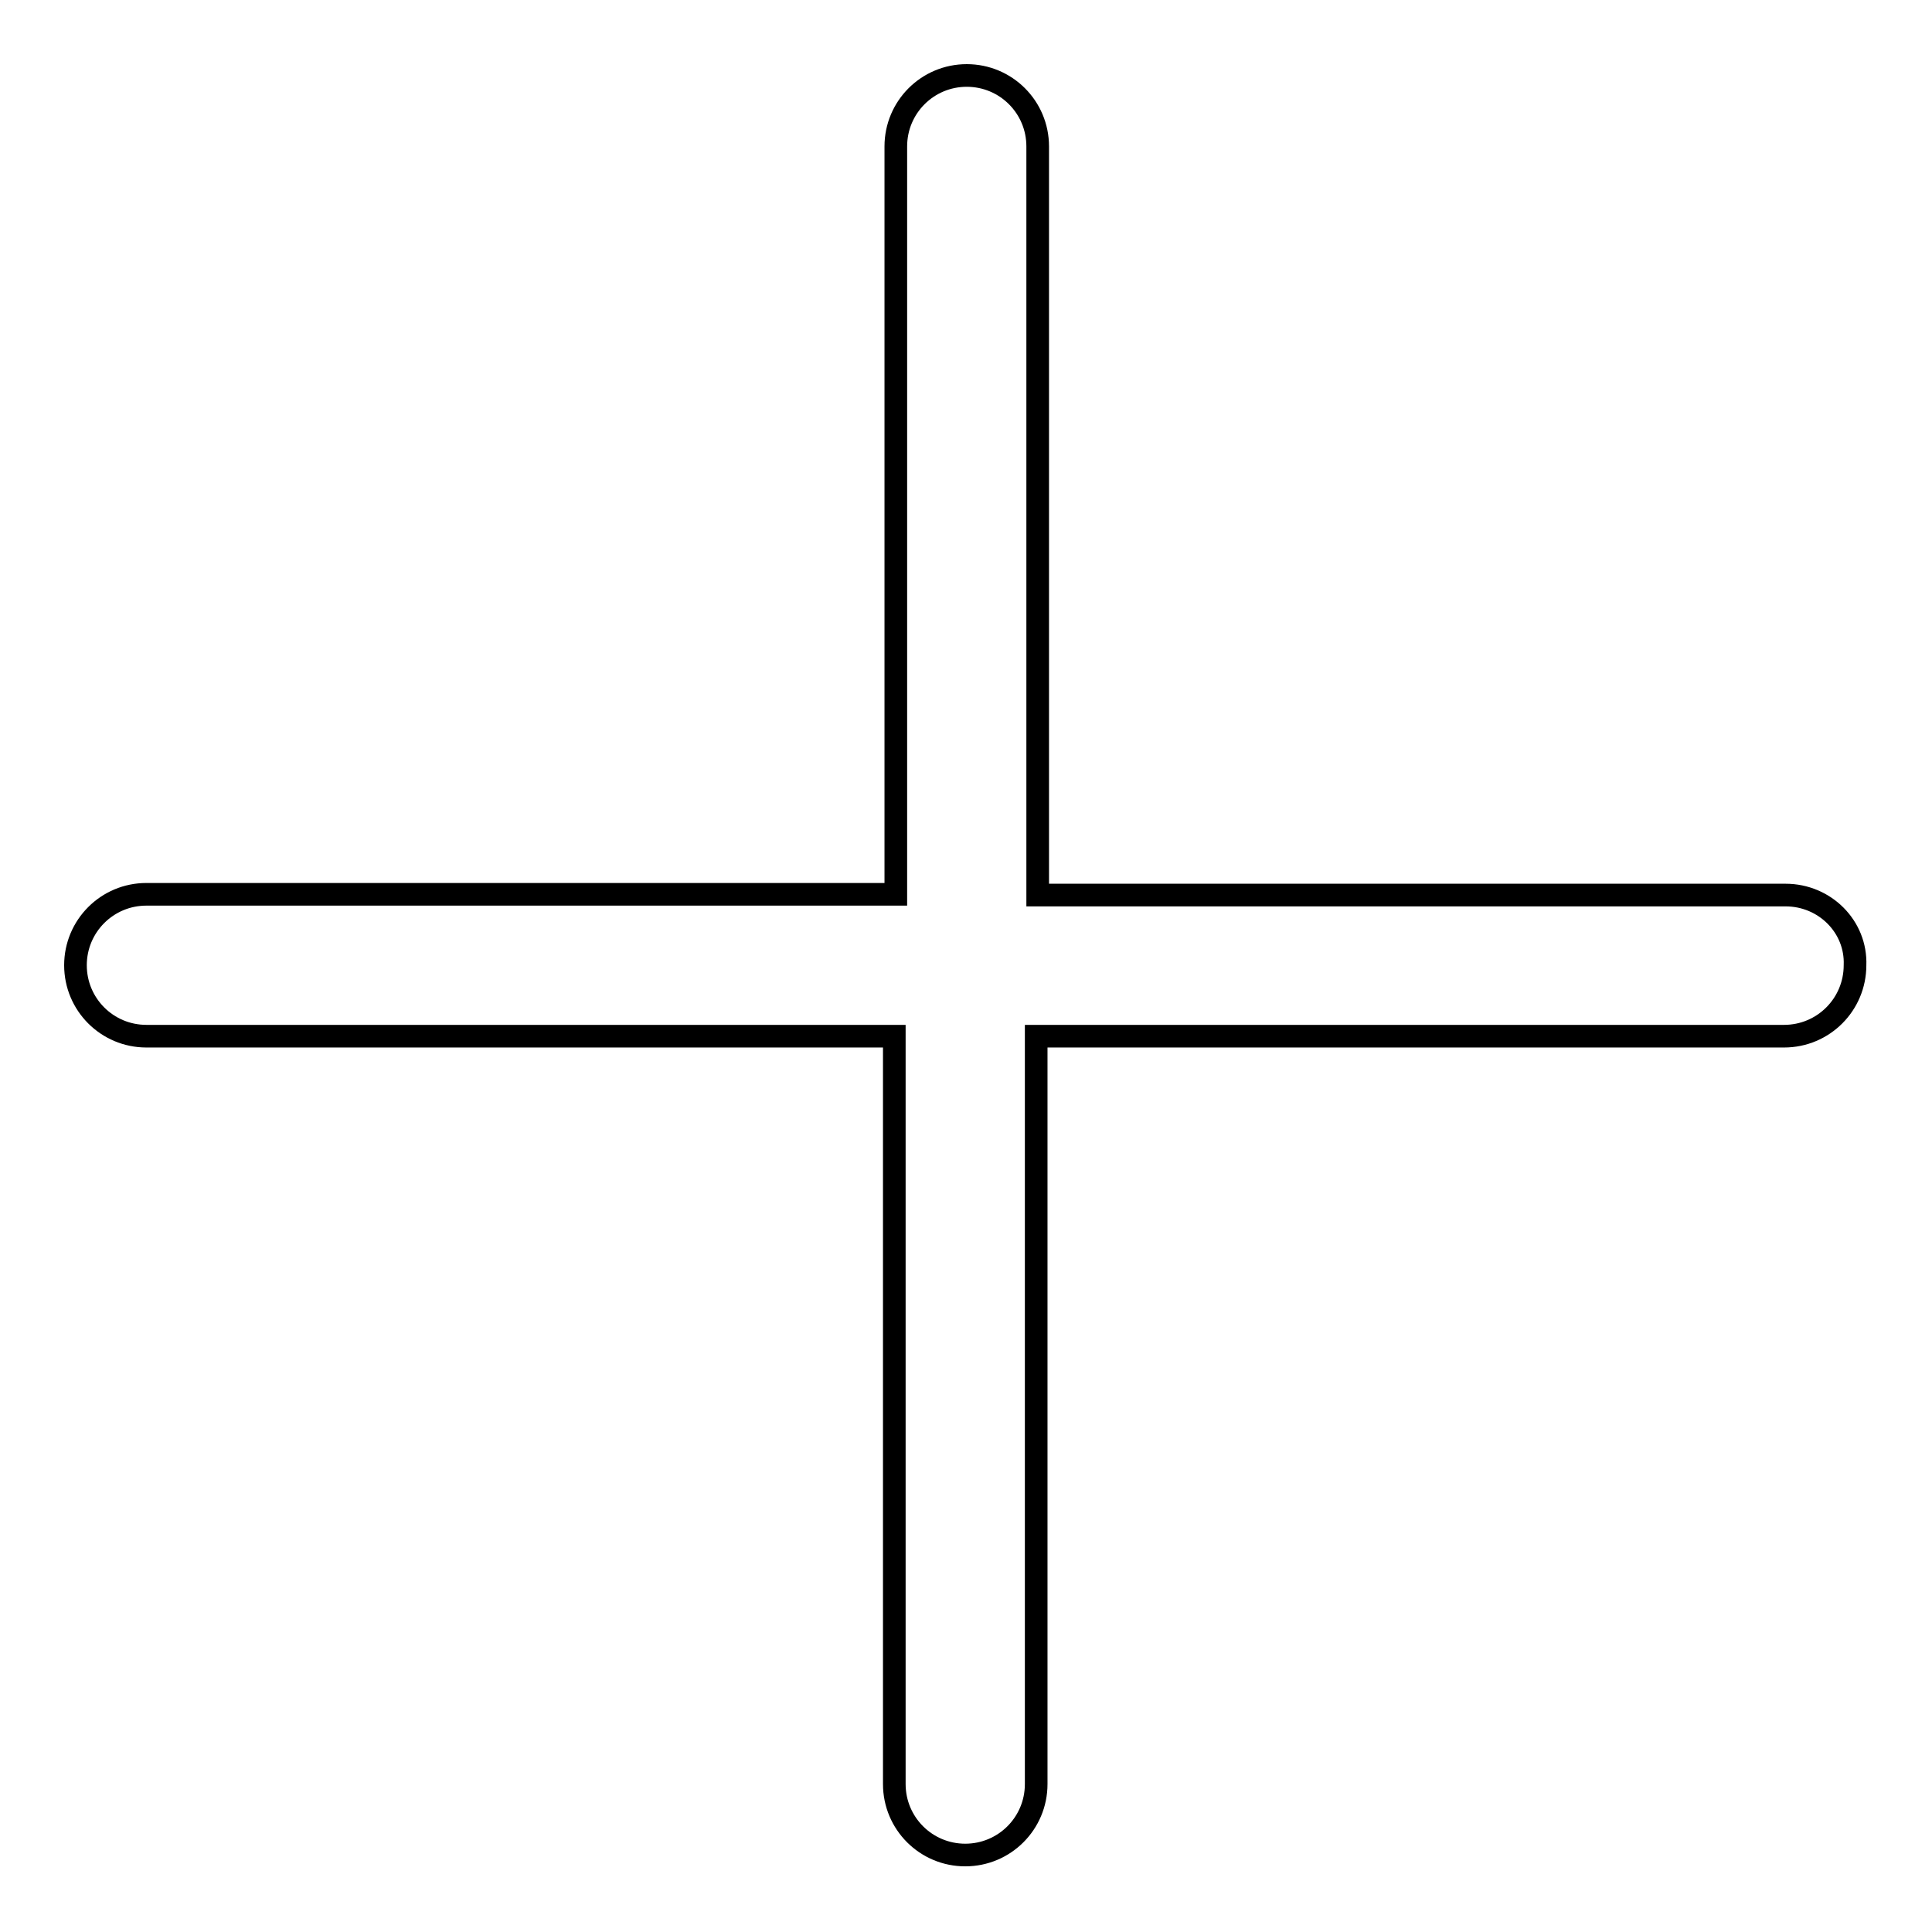 <?xml version="1.0" encoding="utf-8"?>
<!-- Svg Vector Icons : http://www.onlinewebfonts.com/icon -->
<!DOCTYPE svg PUBLIC "-//W3C//DTD SVG 1.1//EN" "http://www.w3.org/Graphics/SVG/1.1/DTD/svg11.dtd">
<svg version="1.1" xmlns="http://www.w3.org/2000/svg" xmlns:xlink="http://www.w3.org/1999/xlink" x="0px" y="0px" viewBox="0 0 256 256" enable-background="new 0 0 256 256" xml:space="preserve">
<g> <path stroke-width="3" fill-opacity="0" stroke="#000000"  d="M236.6,118.6h-99.1V19.4c0-5.2-4.2-9.4-9.4-9.4c-5.2,0-9.4,4.2-9.4,9.4v99.1H19.4c-5.2,0-9.4,4.2-9.4,9.4 c0,5.2,4.2,9.4,9.4,9.4h99.1v99.1c0,5.2,4.2,9.4,9.4,9.4c5.2,0,9.4-4.2,9.4-9.4v-99.1h99.1c5.2,0,9.4-4.2,9.4-9.4 C246,122.8,241.8,118.6,236.6,118.6L236.6,118.6z"/></g>
</svg>